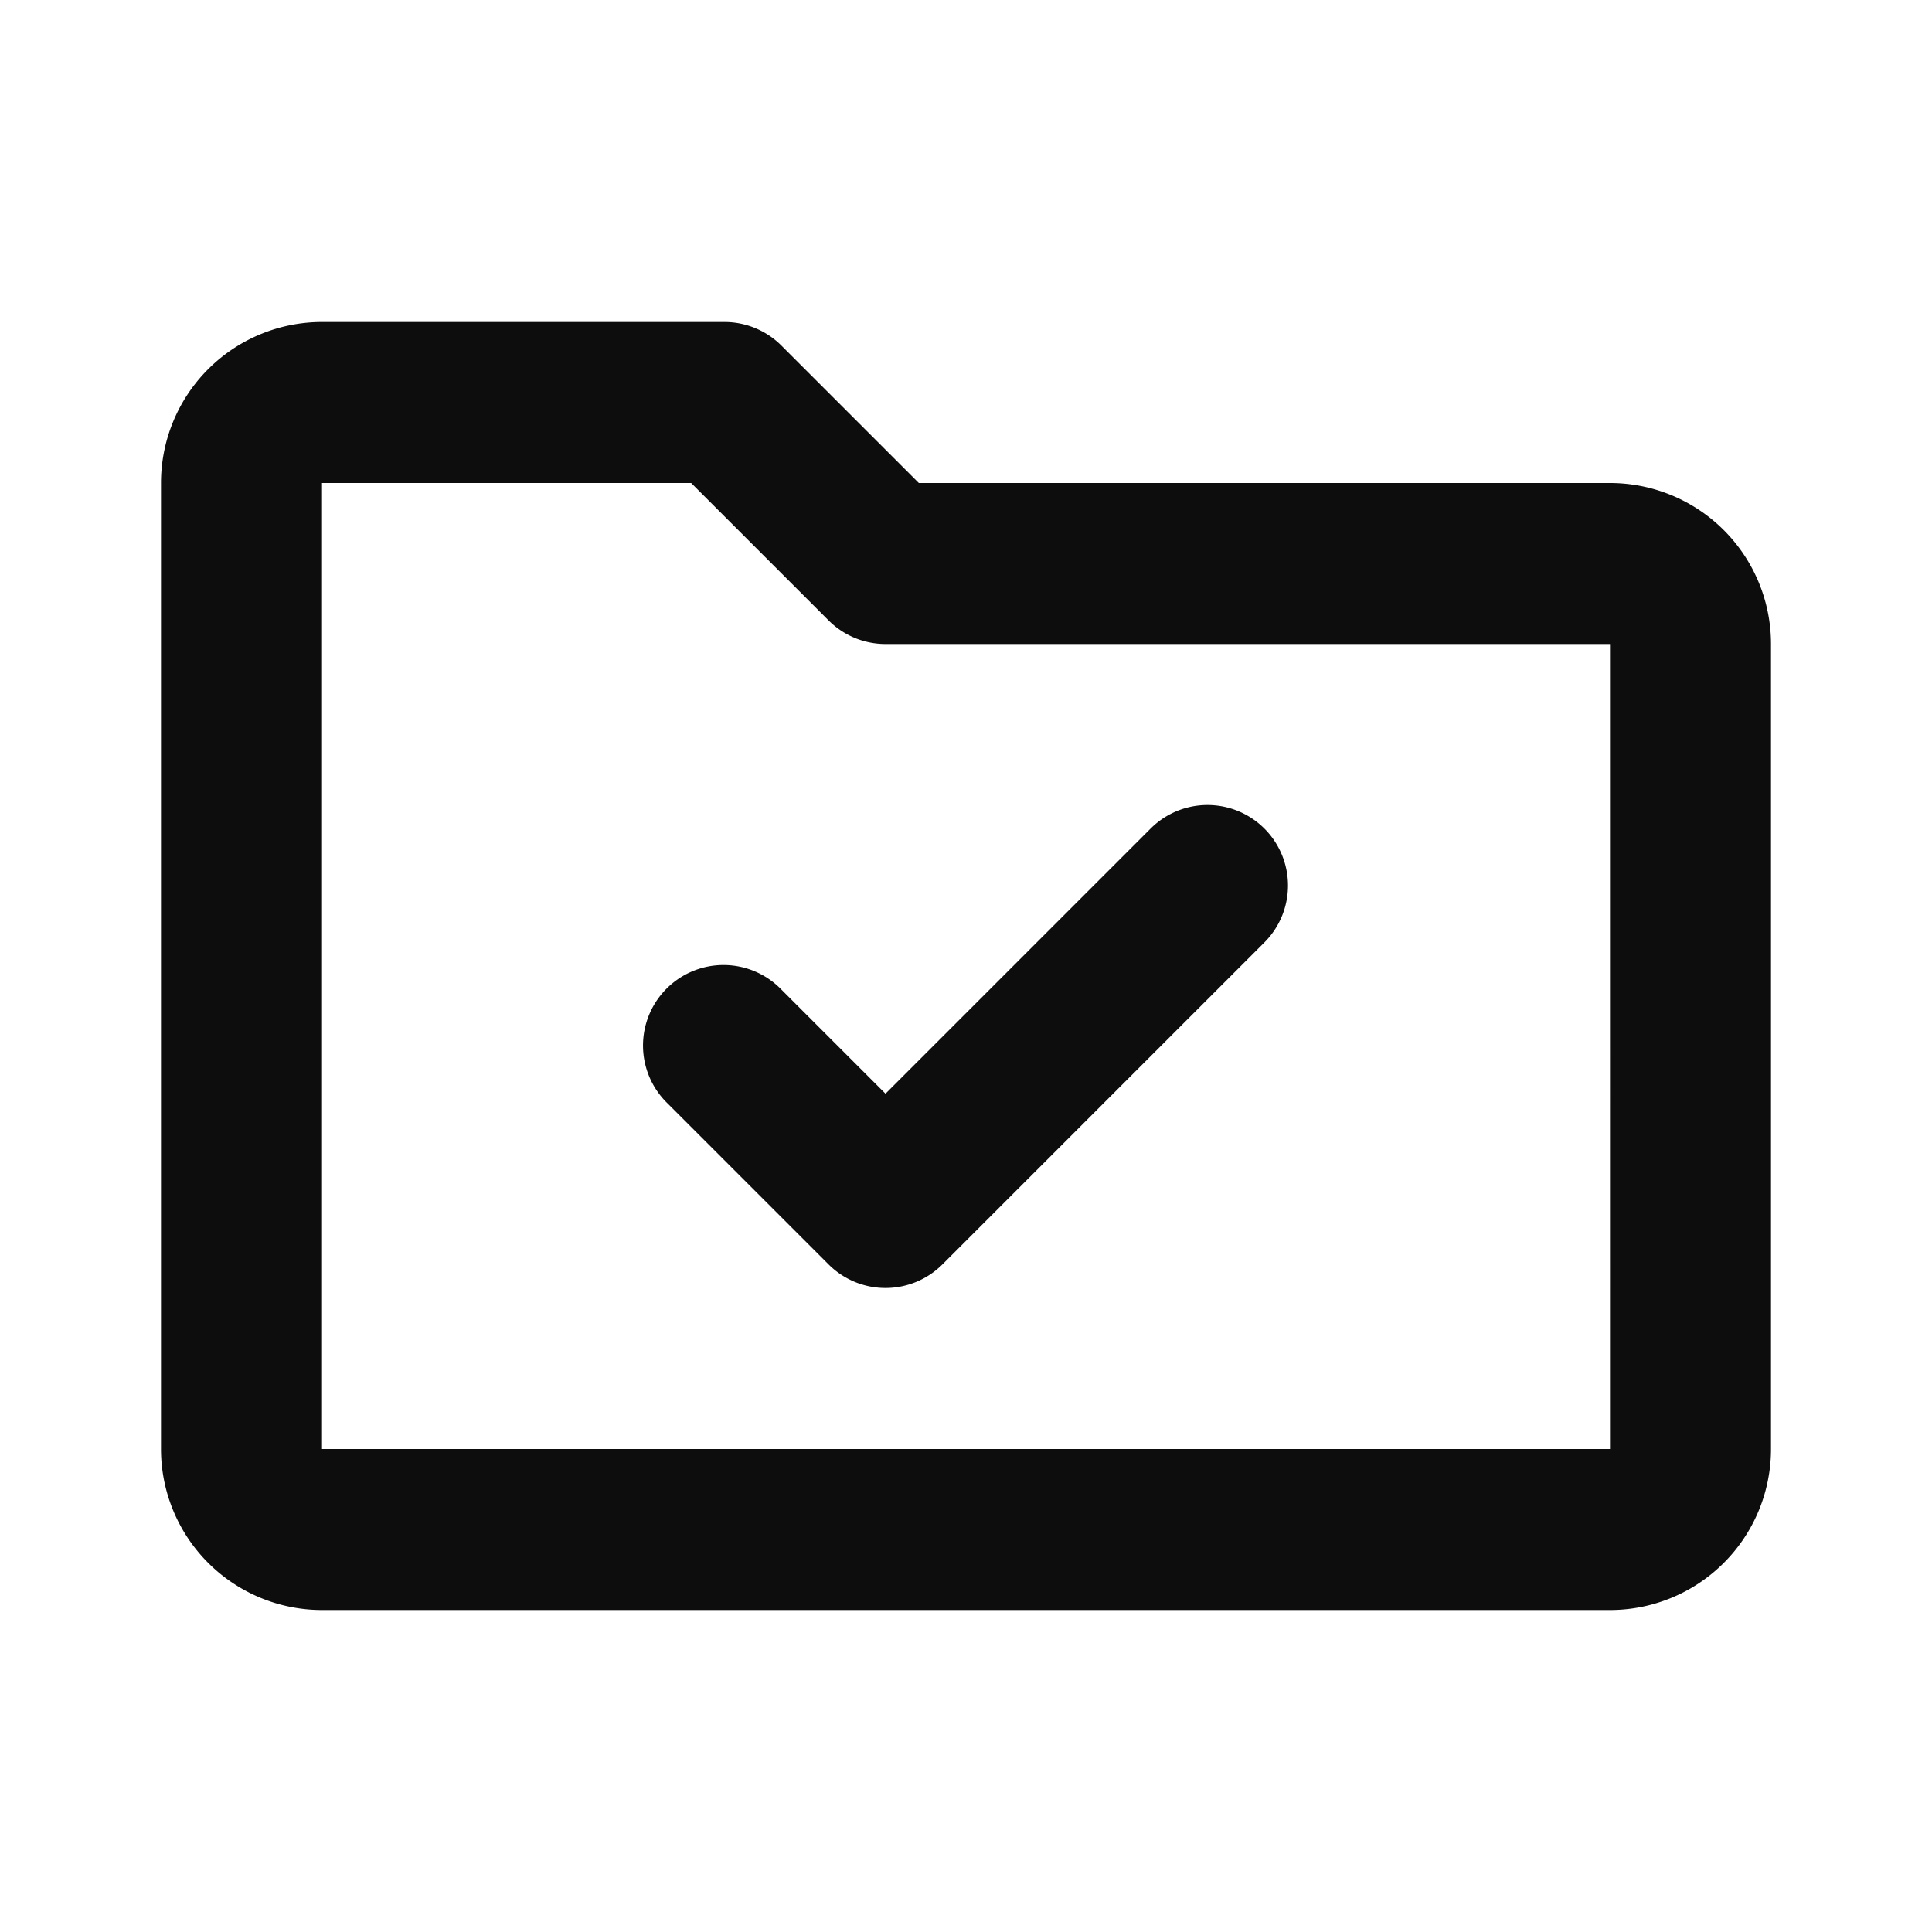 <svg width="24" height="24" viewBox="0 0 24 24" fill="none" xmlns="http://www.w3.org/2000/svg"><path d="M2 6a2 2 0 0 1 2-2h5a1 1 0 0 1 .707.293L11.414 6H20a2 2 0 0 1 2 2v10a2 2 0 0 1-2 2H4a2 2 0 0 1-2-2V6zm6.586 0H4v12h16V8h-9a1 1 0 0 1-.707-.293L8.586 6zm7.121 4.293a1 1 0 0 1 0 1.414l-4 4a1 1 0 0 1-1.414 0l-2-2a1 1 0 1 1 1.414-1.414L11 13.586l3.293-3.293a1 1 0 0 1 1.414 0z" fill="#0D0D0D"/></svg>